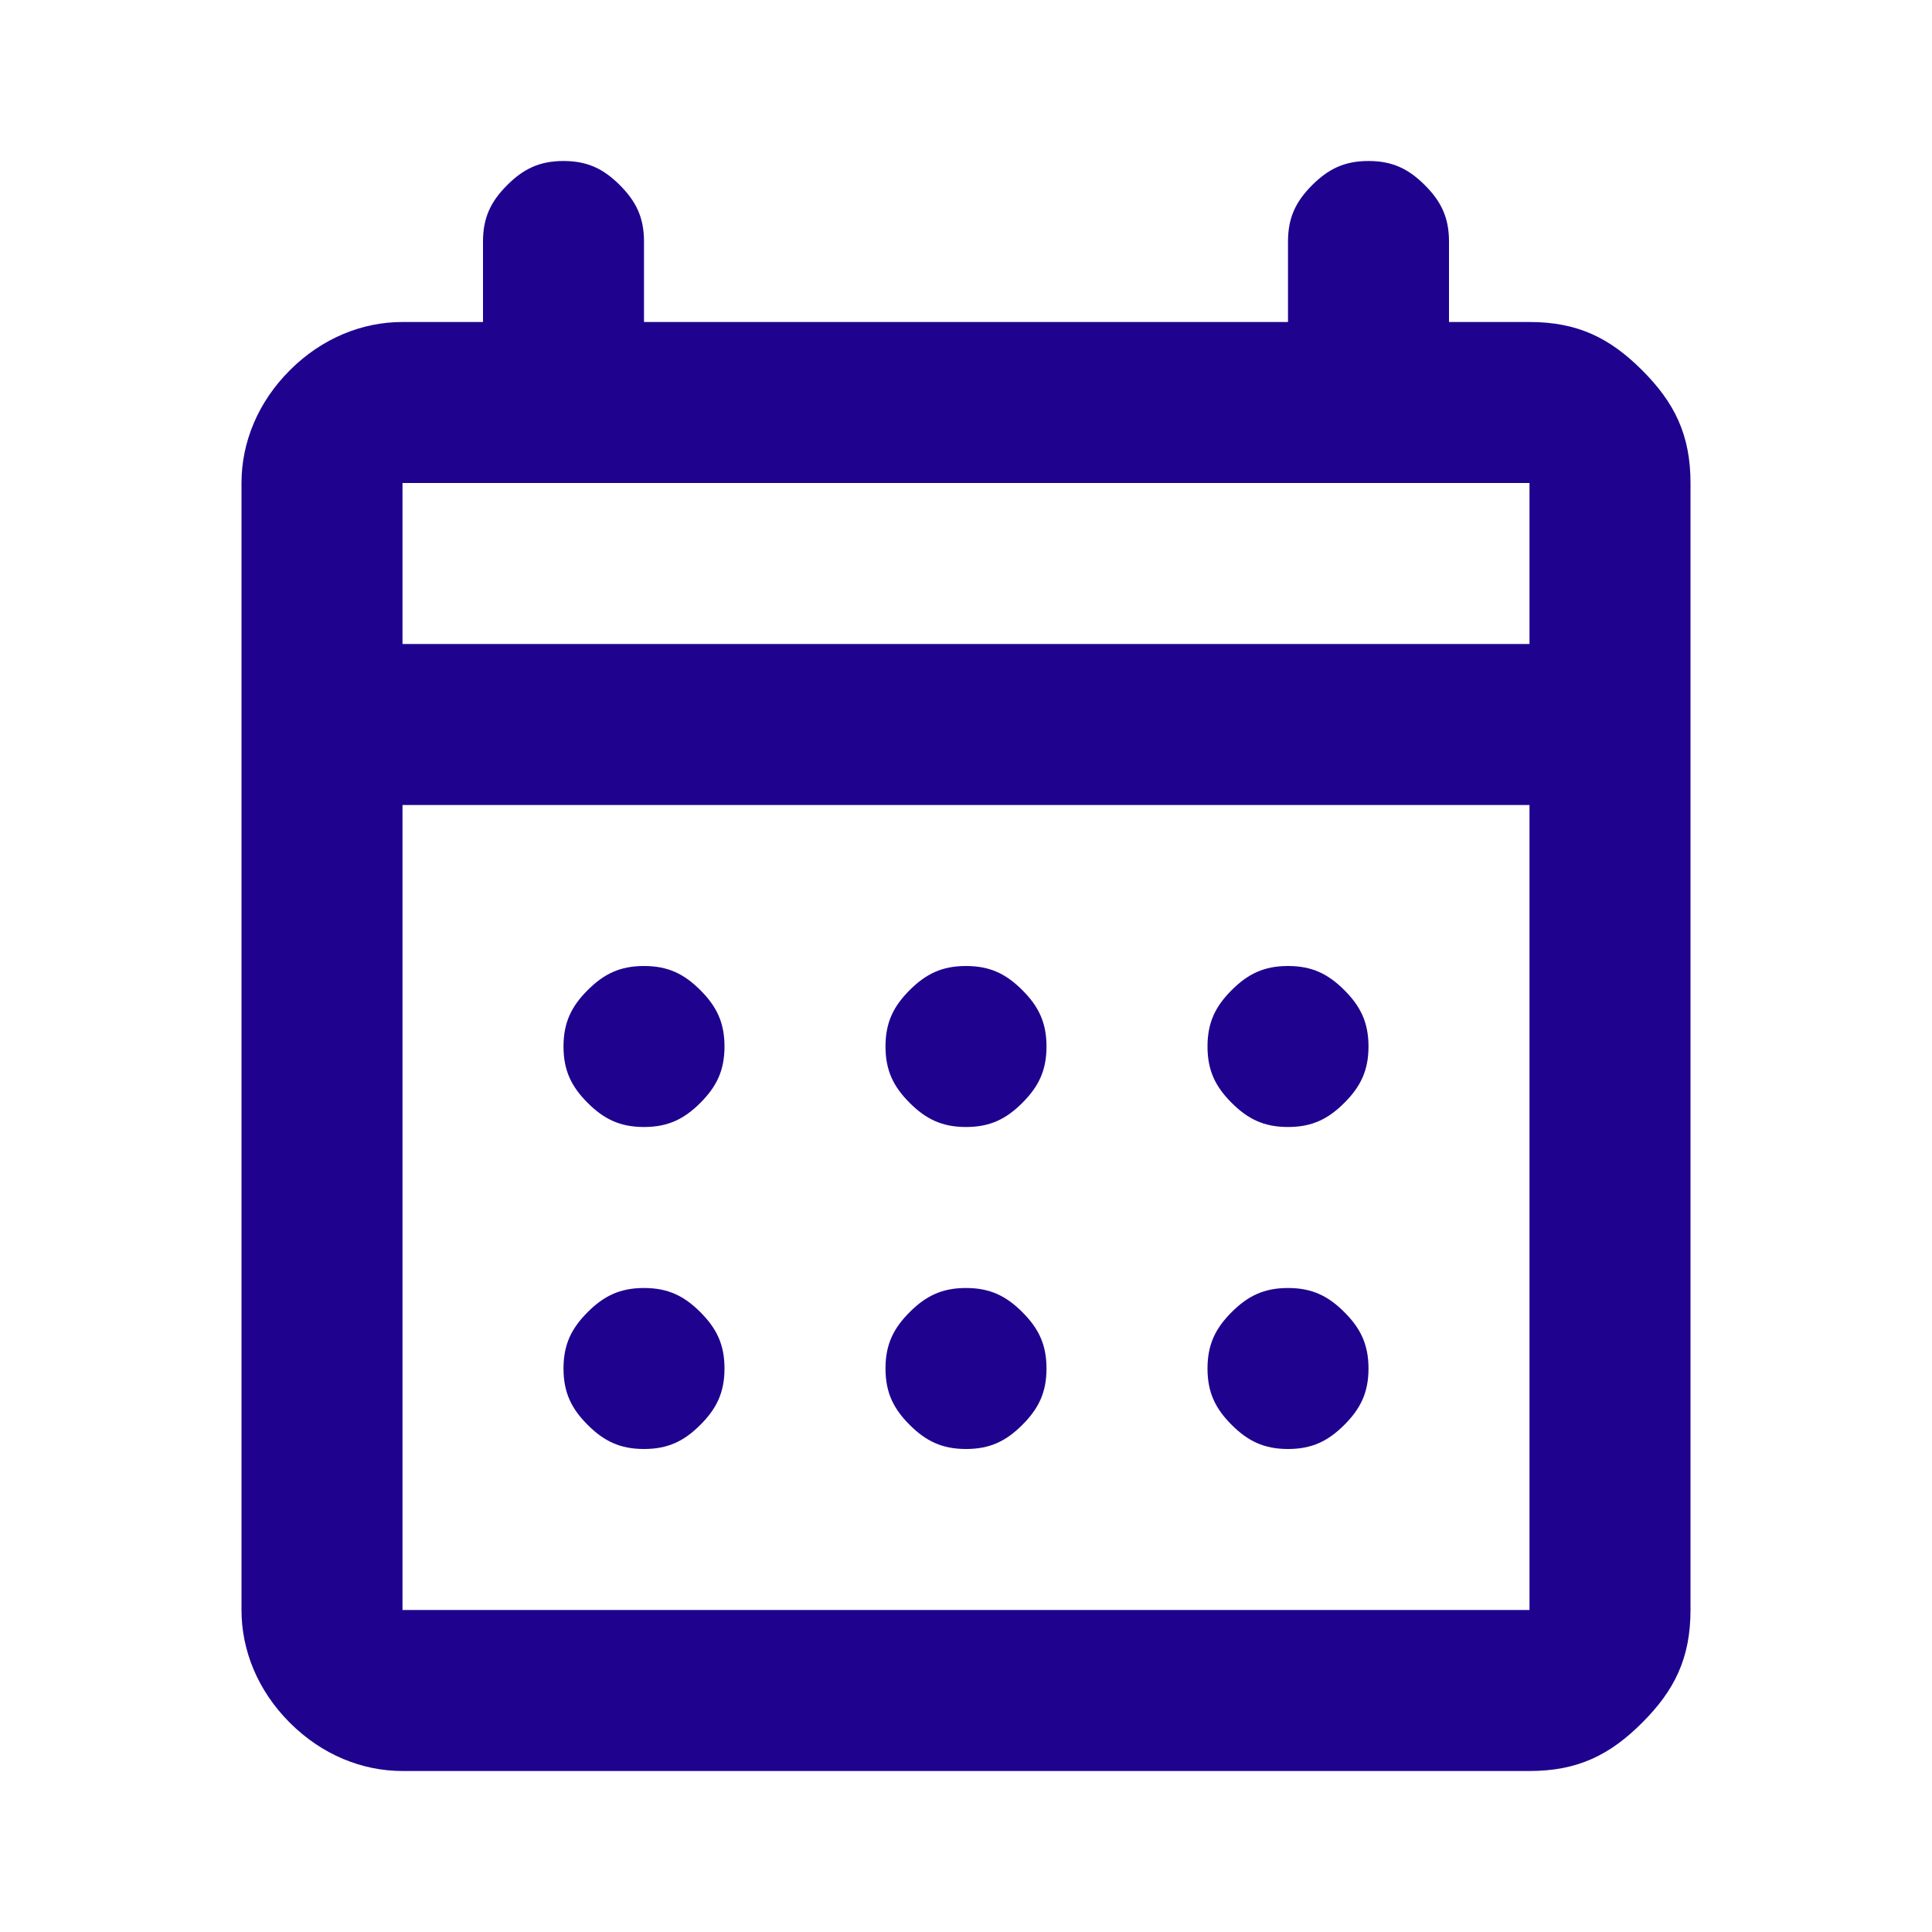 <?xml version="1.0" encoding="utf-8"?>
<!-- Generator: Adobe Illustrator 25.0.1, SVG Export Plug-In . SVG Version: 6.00 Build 0)  -->
<svg version="1.1" id="Capa_1" xmlns="http://www.w3.org/2000/svg" xmlns:xlink="http://www.w3.org/1999/xlink" x="0px" y="0px"
	 viewBox="0 0 24 24" style="enable-background:new 0 0 24 24;" xml:space="preserve">
<style type="text/css">
	.st0{fill:#1F038F;}
</style>
<path class="st0" d="M5,22c-0.5,0-1-0.2-1.4-0.6S3,20.5,3,20V6c0-0.5,0.2-1,0.6-1.4S4.5,4,5,4h1V3c0-0.3,0.1-0.5,0.3-0.7
	C6.5,2.1,6.7,2,7,2s0.5,0.1,0.7,0.3C7.9,2.5,8,2.7,8,3v1h8V3c0-0.3,0.1-0.5,0.3-0.7C16.5,2.1,16.7,2,17,2s0.5,0.1,0.7,0.3
	C17.9,2.5,18,2.7,18,3v1h1c0.6,0,1,0.2,1.4,0.6S21,5.4,21,6v14c0,0.6-0.2,1-0.6,1.4S19.6,22,19,22H5z M5,20h14V10H5V20z M5,8h14V6H5
	V8z M5,8V6V8z M12,14c-0.3,0-0.5-0.1-0.7-0.3S11,13.3,11,13s0.1-0.5,0.3-0.7S11.7,12,12,12s0.5,0.1,0.7,0.3S13,12.7,13,13
	s-0.1,0.5-0.3,0.7S12.3,14,12,14z M8,14c-0.3,0-0.5-0.1-0.7-0.3C7.1,13.5,7,13.3,7,13s0.1-0.5,0.3-0.7C7.5,12.1,7.7,12,8,12
	s0.5,0.1,0.7,0.3S9,12.7,9,13s-0.1,0.5-0.3,0.7S8.3,14,8,14z M16,14c-0.3,0-0.5-0.1-0.7-0.3S15,13.3,15,13s0.1-0.5,0.3-0.7
	S15.7,12,16,12c0.3,0,0.5,0.1,0.7,0.3S17,12.7,17,13s-0.1,0.5-0.3,0.7C16.5,13.9,16.3,14,16,14z M12,18c-0.3,0-0.5-0.1-0.7-0.3
	C11.1,17.5,11,17.3,11,17s0.1-0.5,0.3-0.7S11.7,16,12,16s0.5,0.1,0.7,0.3S13,16.7,13,17c0,0.3-0.1,0.5-0.3,0.7
	C12.5,17.9,12.3,18,12,18z M8,18c-0.3,0-0.5-0.1-0.7-0.3C7.1,17.5,7,17.3,7,17s0.1-0.5,0.3-0.7C7.5,16.1,7.7,16,8,16
	s0.5,0.1,0.7,0.3C8.9,16.5,9,16.7,9,17s-0.1,0.5-0.3,0.7C8.5,17.9,8.3,18,8,18z M16,18c-0.3,0-0.5-0.1-0.7-0.3
	C15.1,17.5,15,17.3,15,17s0.1-0.5,0.3-0.7S15.7,16,16,16c0.3,0,0.5,0.1,0.7,0.3S17,16.7,17,17c0,0.3-0.1,0.5-0.3,0.7
	C16.5,17.9,16.3,18,16,18z"/>
</svg>
